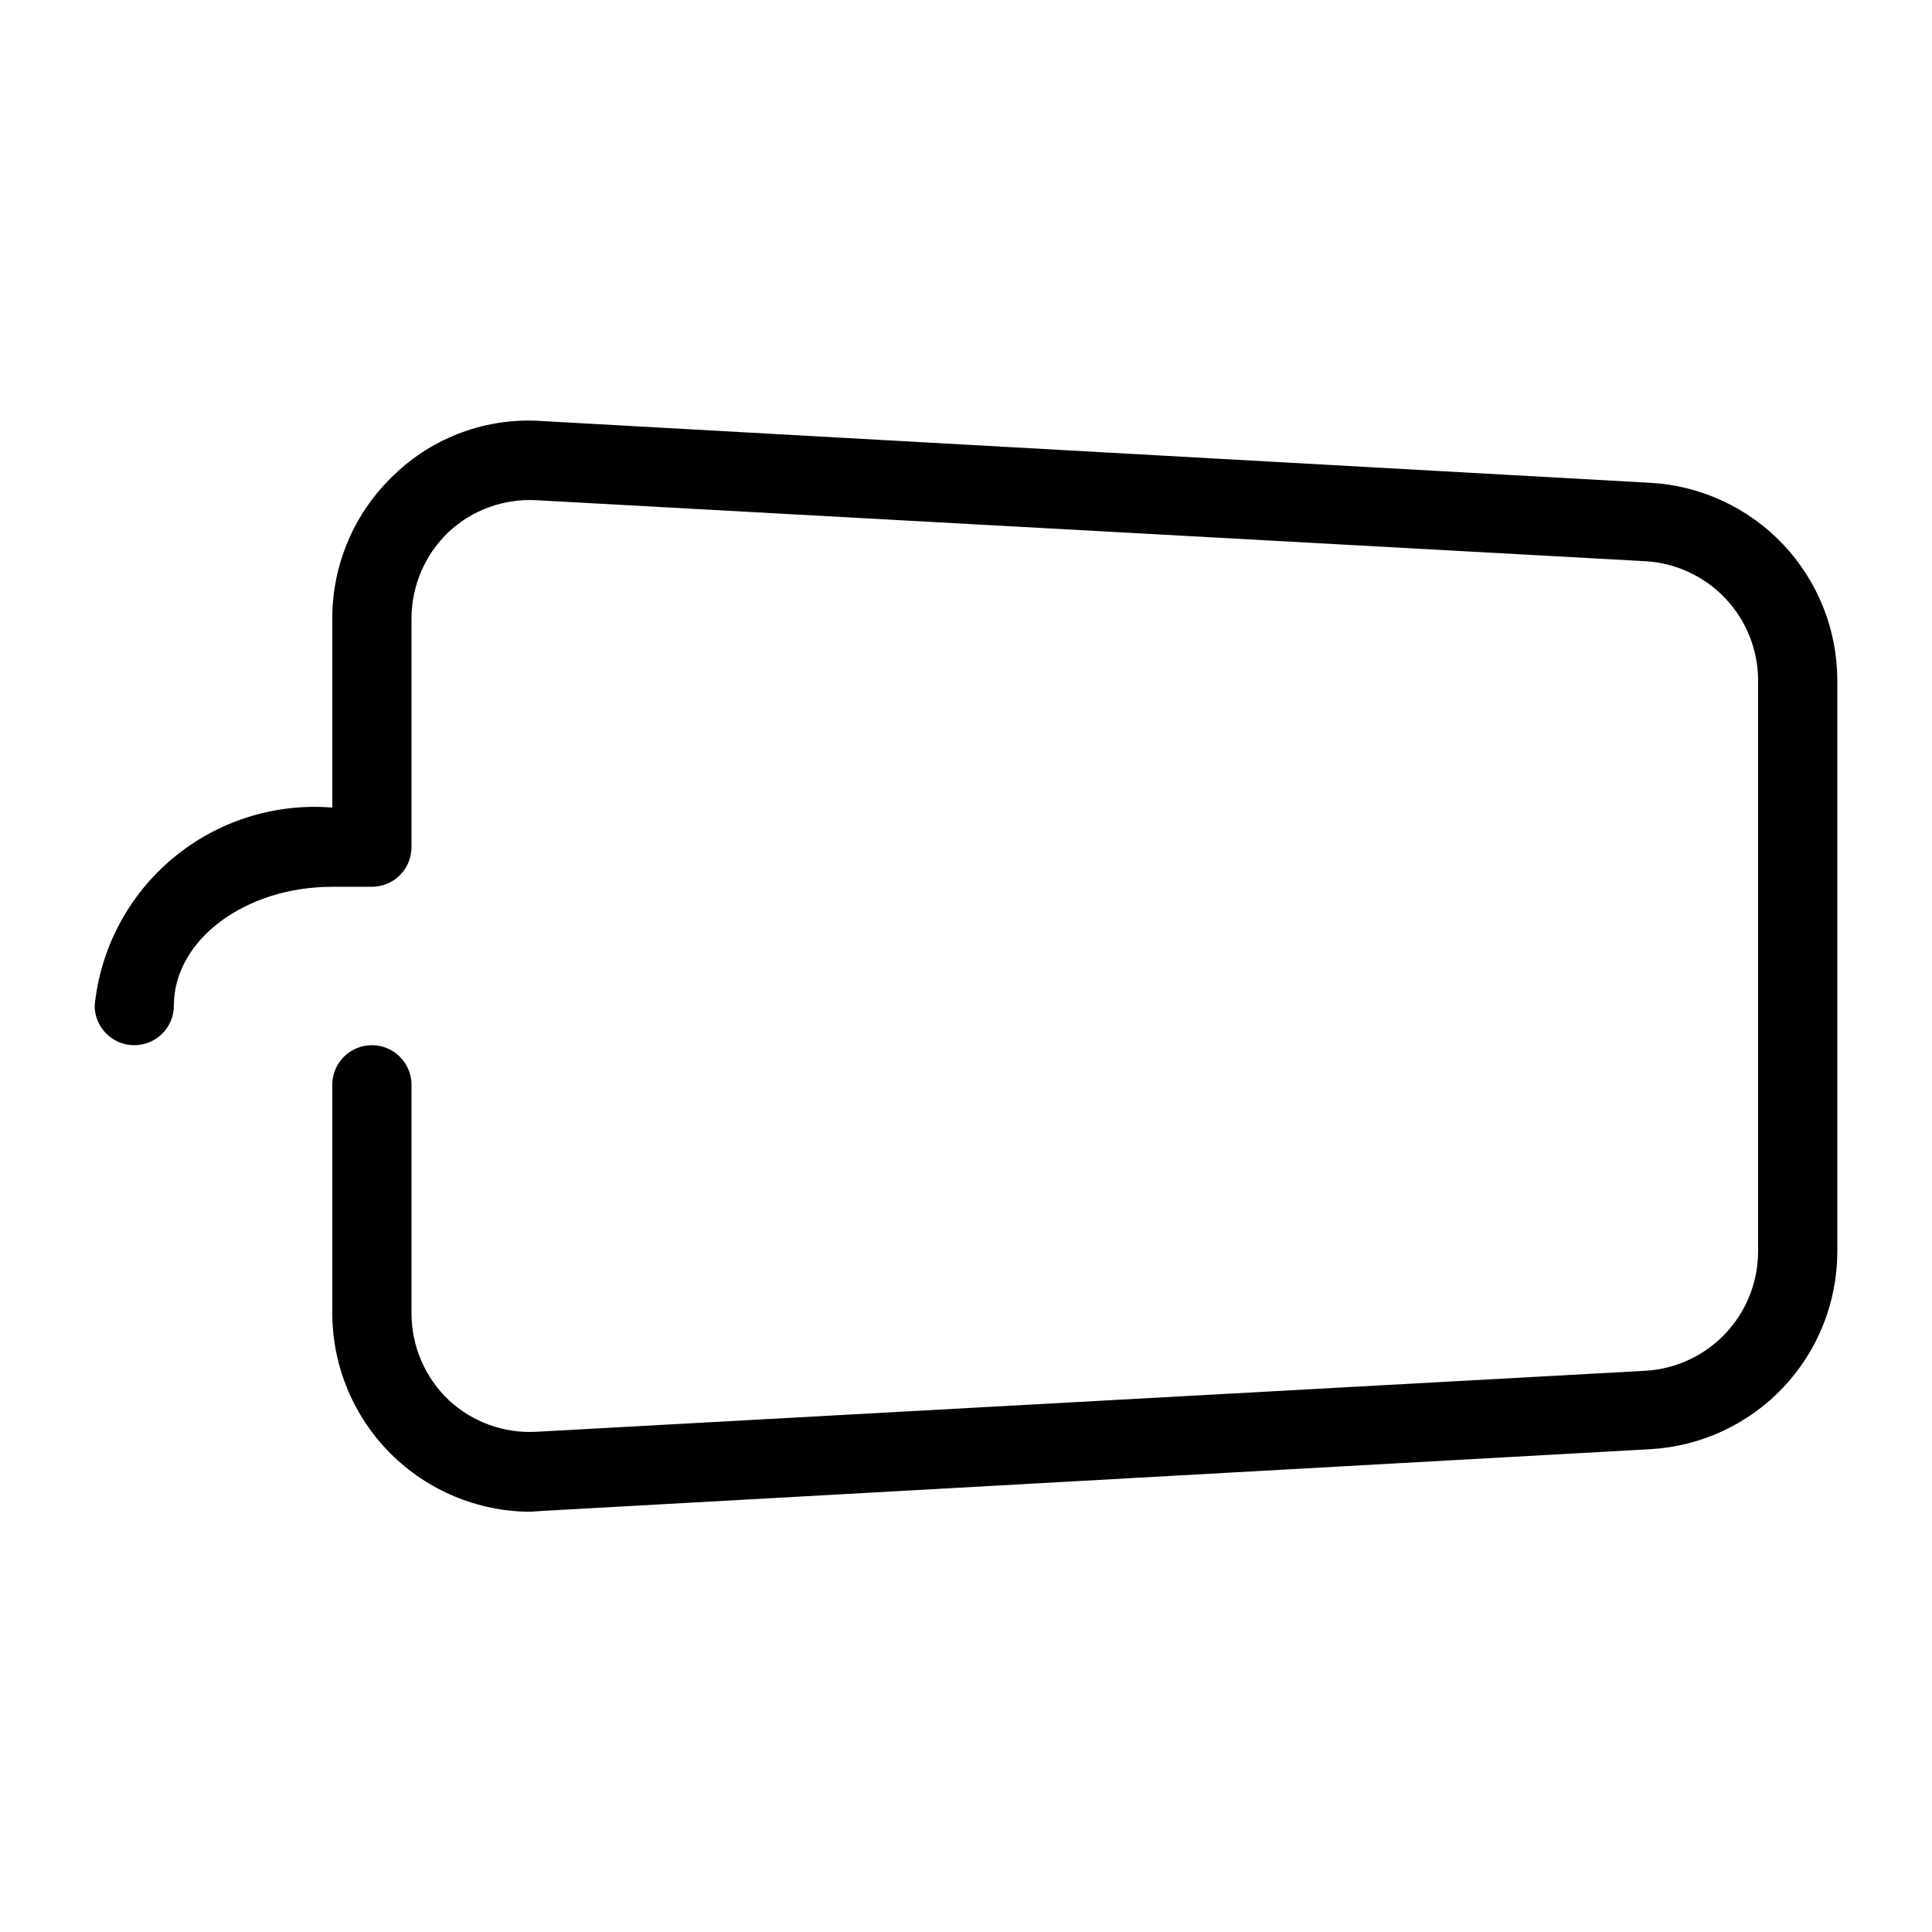 <?xml version="1.0" encoding="UTF-8"?>
<!-- Uploaded to: SVG Repo, www.svgrepo.com, Generator: SVG Repo Mixer Tools -->
<svg fill="#000000" width="800px" height="800px" version="1.1" viewBox="144 144 512 512" xmlns="http://www.w3.org/2000/svg">
 <path d="m284.54 544.63c-13.902-0.055-27.219-5.602-37.047-15.43-9.832-9.832-15.379-23.148-15.434-37.051v-60.664c0-5.797 4.699-10.496 10.496-10.496s10.496 4.699 10.496 10.496v60.668-0.004c0.027 8.656 3.59 16.922 9.867 22.883 6.293 5.863 14.711 8.898 23.301 8.398l293.89-16.164h-0.004c8.039-0.48 15.594-4.004 21.133-9.852 5.535-5.848 8.637-13.586 8.676-21.637v-151.56c-0.039-8.055-3.141-15.793-8.676-21.641-5.539-5.848-13.094-9.371-21.133-9.848l-293.89-16.164h0.004c-8.59-0.504-17.008 2.531-23.301 8.395-6.277 5.961-9.84 14.227-9.867 22.883v60.668c0 2.781-1.105 5.453-3.074 7.422s-4.641 3.074-7.422 3.074h-10.496c-23.09 0-41.984 14.066-41.984 31.488 0 5.797-4.699 10.496-10.496 10.496s-10.496-4.699-10.496-10.496c1.543-15.25 9.004-29.285 20.777-39.098 11.773-9.809 26.922-14.617 42.199-13.383v-50.172c0-14.379 5.922-28.121 16.375-37.996 10.41-10.062 24.598-15.25 39.043-14.273l293.89 16.375v-0.004c13.367 0.75 25.941 6.582 35.148 16.297 9.211 9.719 14.359 22.586 14.391 35.977v151.56c-0.031 13.387-5.18 26.254-14.391 35.973-9.207 9.715-21.781 15.547-35.148 16.297l-293.89 16.375z"/>
</svg>